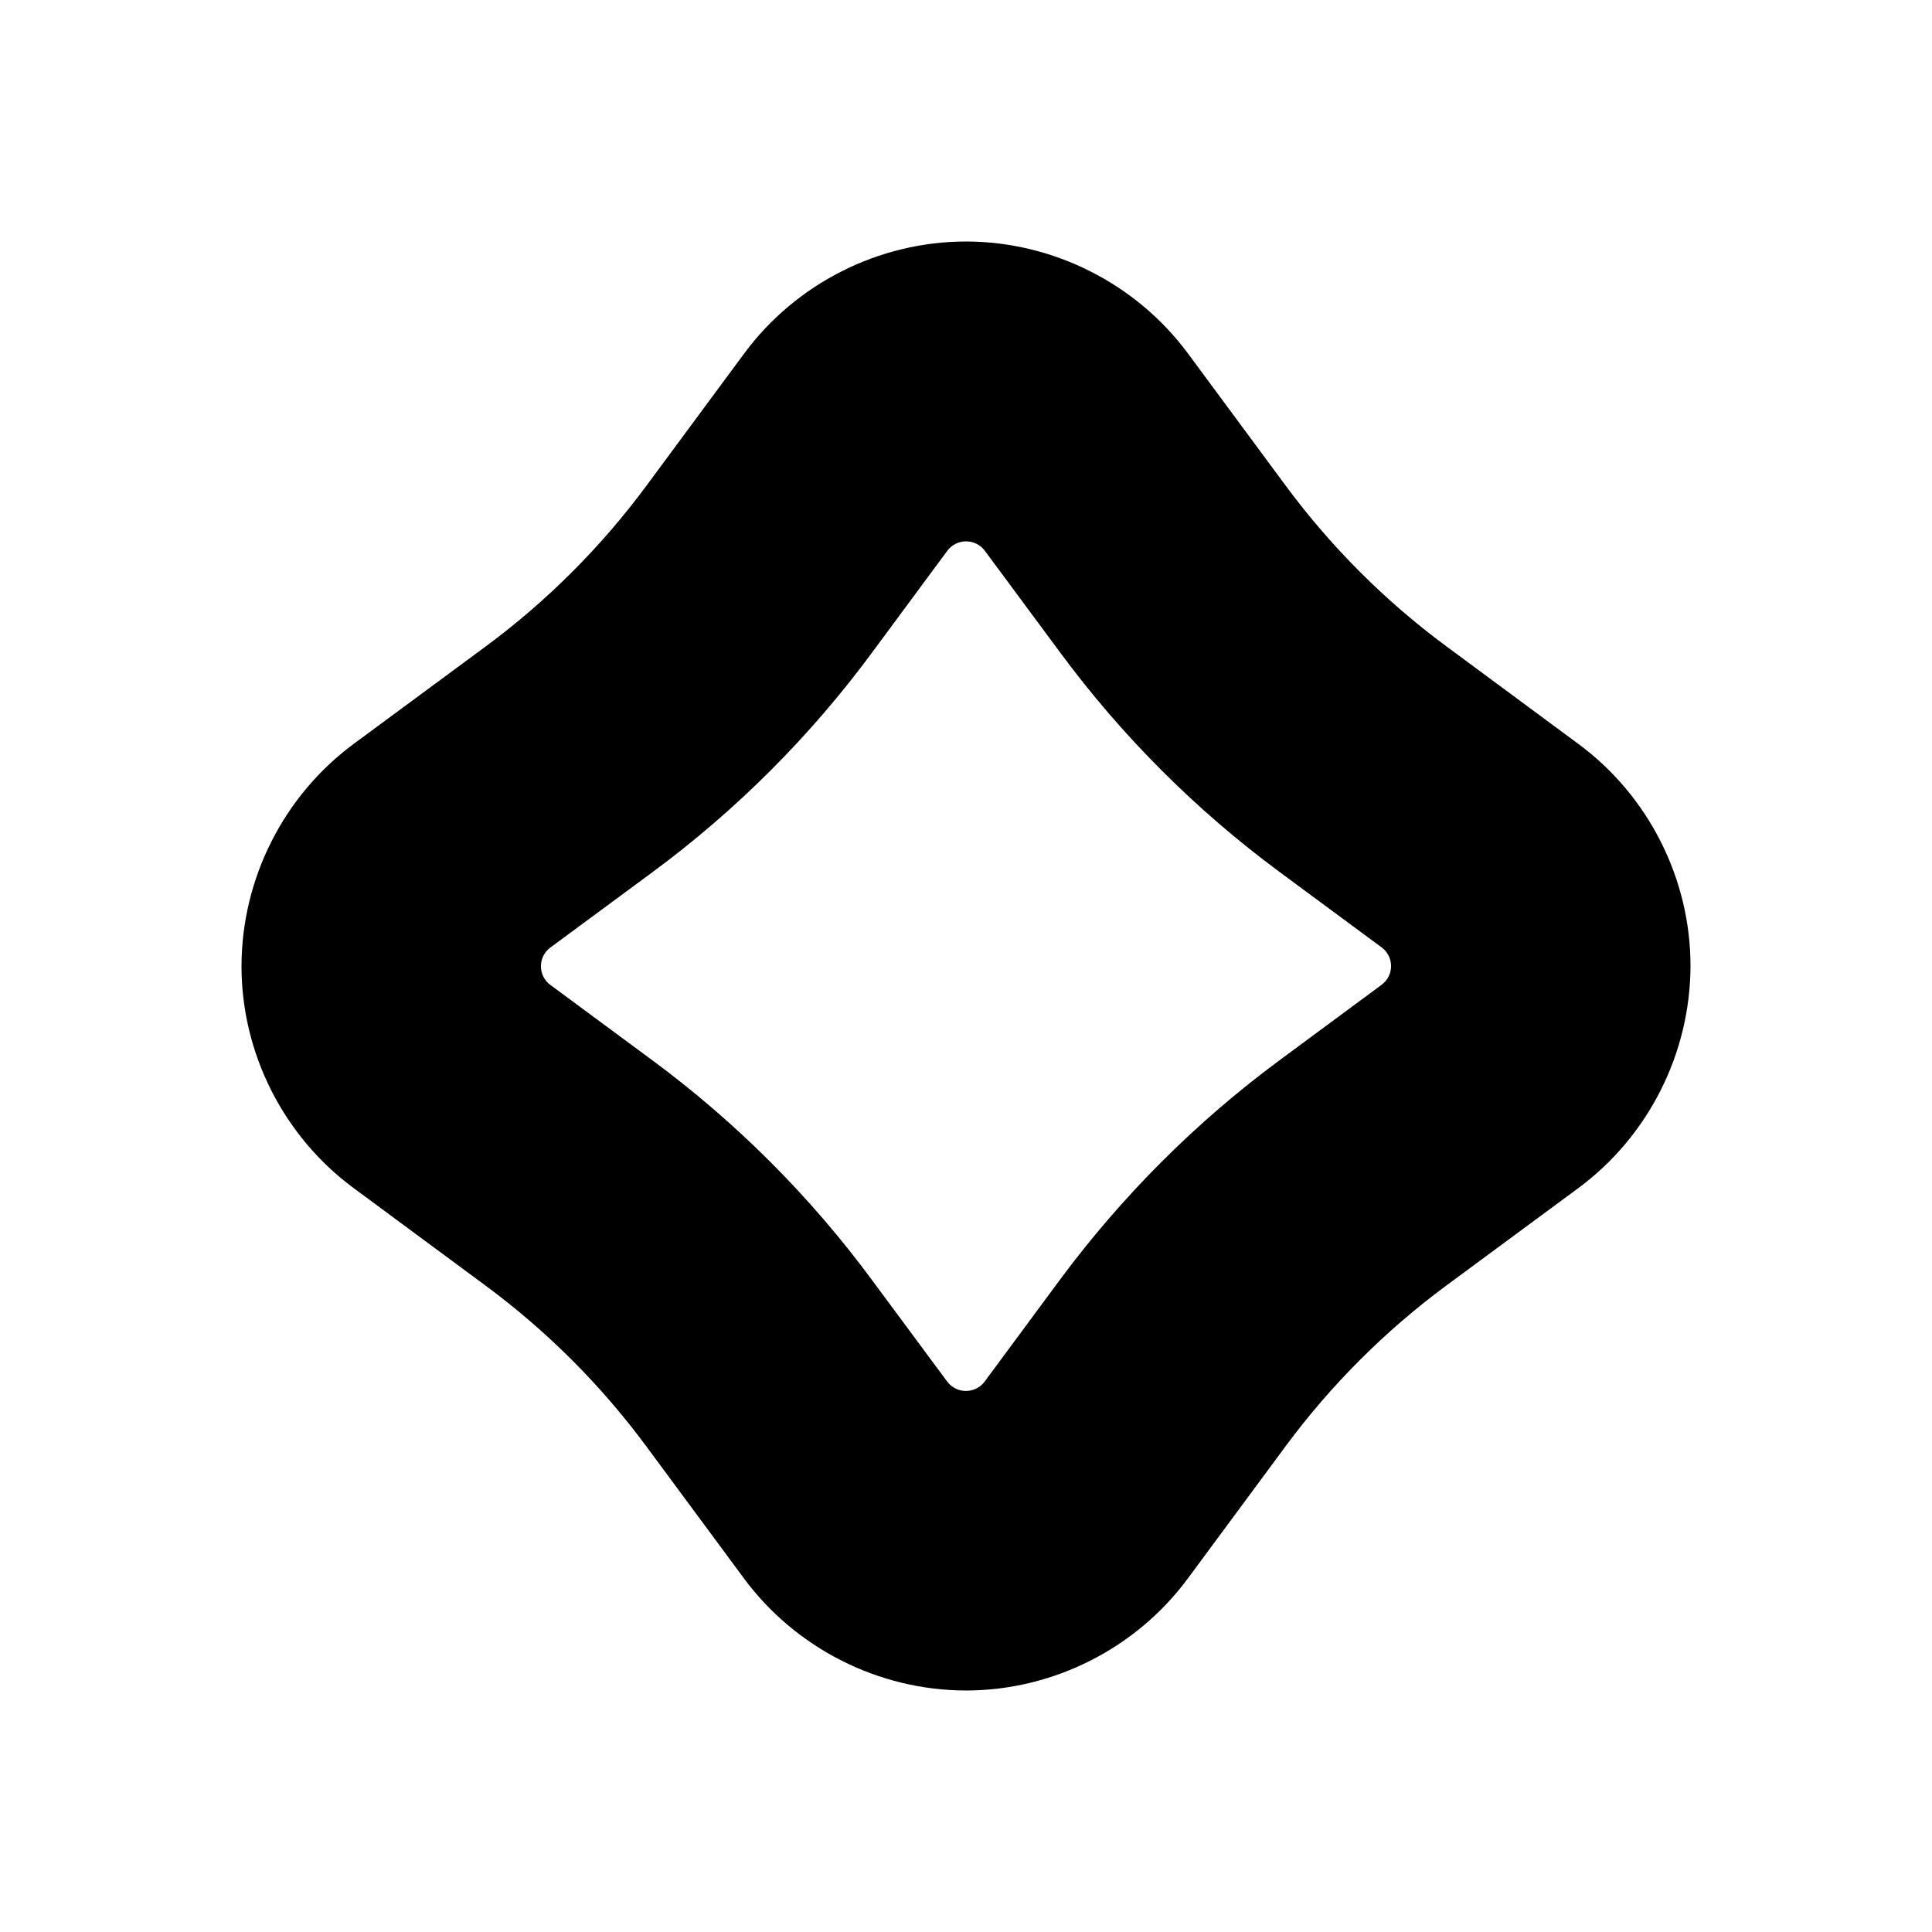 <?xml version="1.0" encoding="UTF-8"?>
<svg id="Layer_1" data-name="Layer 1" xmlns="http://www.w3.org/2000/svg" version="1.1" viewBox="0 0 1200 1200">
  <defs>
    <style>
      .cls-1 {
        fill: #000000;
        stroke-width: 0px;
      }
    </style>
  </defs>
  <path class="cls-1" d="M980.4,462.1l-82.1-60.7c-38-28.1-71.6-61.7-99.7-99.7l-60.7-82.1c-32.2-43.5-83.7-69.5-137.8-69.6-54.1,0-105.7,26-137.9,69.6l-60.7,82.1c-28.1,38-61.8,71.7-99.8,99.8l-82.1,60.6c-43.5,32.2-69.5,83.7-69.6,138,0,54.1,26.1,105.7,69.6,137.8l82.1,60.7c38,28.1,71.6,61.7,99.7,99.7l60.7,82.1c32.2,43.5,83.7,69.5,137.8,69.6,54.1,0,105.7-26,137.9-69.6l60.7-82.1c28.1-38,61.8-71.7,99.8-99.8l82.1-60.6c43.5-32.2,69.5-83.7,69.6-138,0-54.1-26.1-105.7-69.6-137.8ZM794.8,658.5c-52,38.4-97.9,84.4-136.4,136.3l-46.8,63.3c-5.8,7.8-17.5,7.8-23.3,0l-46.8-63.2c-38.4-52-84.4-98-136.4-136.4l-63.2-46.7c-7.9-5.8-7.9-17.5,0-23.3l63.4-46.8c52-38.4,97.9-84.3,136.3-136.3l46.8-63.3c5.8-7.8,17.5-7.8,23.3,0l46.8,63.2c38.4,52,84.4,98,136.4,136.4l63.2,46.7c7.9,5.8,7.9,17.5,0,23.3l-63.3,46.8Z"/>
</svg>

